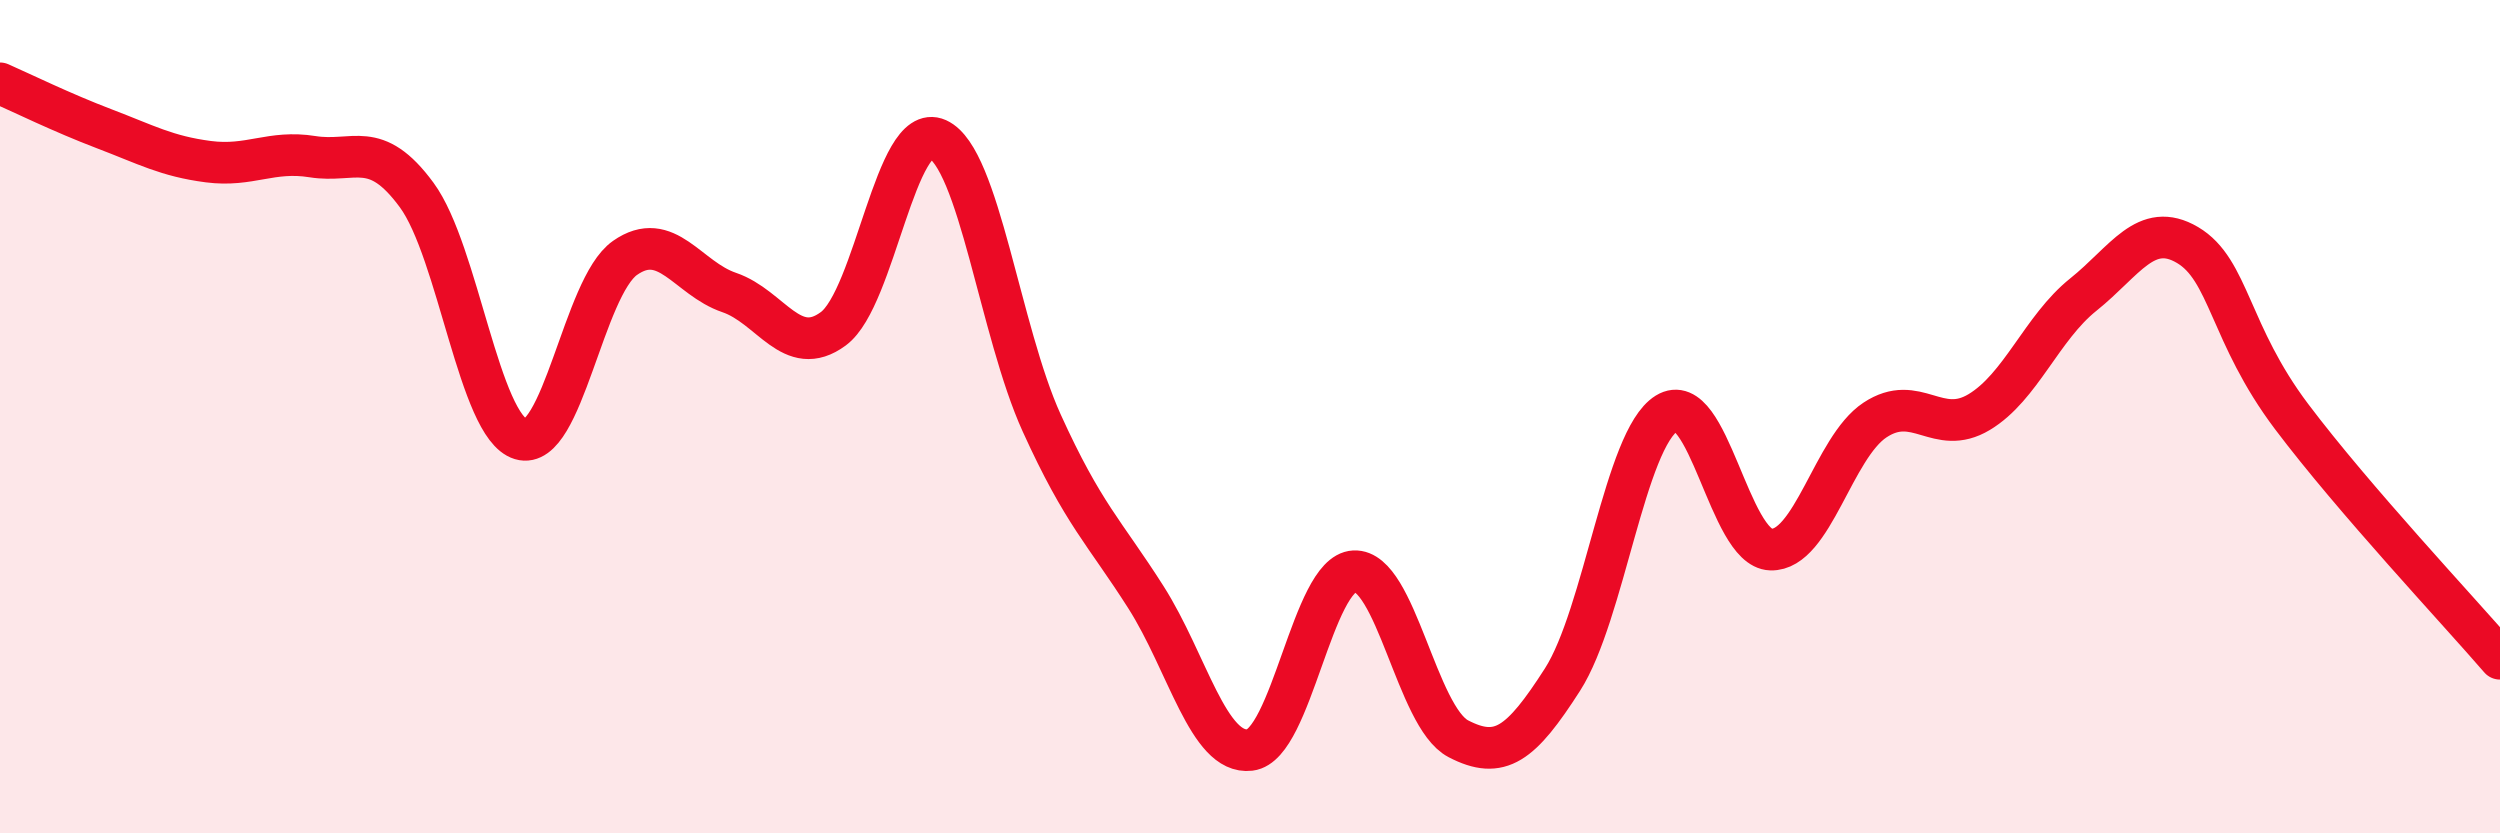 
    <svg width="60" height="20" viewBox="0 0 60 20" xmlns="http://www.w3.org/2000/svg">
      <path
        d="M 0,2 C 0.5,2.22 1.5,2.71 2.5,3.09 C 3.5,3.47 4,3.75 5,3.88 C 6,4.01 6.5,3.6 7.5,3.76 C 8.5,3.92 9,3.32 10,4.68 C 11,6.04 11.5,10.24 12.5,10.54 C 13.5,10.84 14,6.89 15,6.19 C 16,5.49 16.5,6.68 17.5,7.02 C 18.5,7.36 19,8.63 20,7.89 C 21,7.15 21.5,2.89 22.5,3.34 C 23.5,3.79 24,7.95 25,10.15 C 26,12.35 26.5,12.76 27.5,14.33 C 28.5,15.9 29,18.12 30,18 C 31,17.88 31.5,13.76 32.5,13.71 C 33.5,13.66 34,17.21 35,17.73 C 36,18.25 36.5,17.87 37.5,16.31 C 38.5,14.75 39,10.54 40,9.92 C 41,9.3 41.5,13.16 42.5,13.19 C 43.5,13.22 44,10.74 45,10.08 C 46,9.42 46.5,10.49 47.5,9.89 C 48.5,9.29 49,7.87 50,7.07 C 51,6.27 51.5,5.29 52.5,5.88 C 53.5,6.47 53.5,8.01 55,10 C 56.5,11.99 59,14.65 60,15.81L60 20L0 20Z"
        fill="#EB0A25"
        opacity="0.1"
        stroke-linecap="round"
        stroke-linejoin="round"
      />
      <path
        d="M 0,2 C 0.5,2.22 1.5,2.71 2.5,3.09 C 3.5,3.47 4,3.75 5,3.88 C 6,4.01 6.5,3.6 7.5,3.76 C 8.5,3.92 9,3.32 10,4.68 C 11,6.04 11.5,10.24 12.5,10.54 C 13.5,10.84 14,6.89 15,6.19 C 16,5.49 16.5,6.68 17.5,7.02 C 18.5,7.36 19,8.63 20,7.89 C 21,7.15 21.5,2.89 22.5,3.34 C 23.5,3.79 24,7.95 25,10.15 C 26,12.35 26.5,12.76 27.5,14.33 C 28.5,15.9 29,18.12 30,18 C 31,17.88 31.5,13.76 32.5,13.71 C 33.5,13.66 34,17.21 35,17.73 C 36,18.25 36.5,17.87 37.5,16.31 C 38.5,14.75 39,10.54 40,9.92 C 41,9.3 41.5,13.16 42.5,13.19 C 43.5,13.22 44,10.74 45,10.08 C 46,9.42 46.5,10.49 47.5,9.89 C 48.5,9.29 49,7.87 50,7.07 C 51,6.27 51.5,5.29 52.5,5.88 C 53.5,6.47 53.5,8.01 55,10 C 56.5,11.99 59,14.65 60,15.81"
        stroke="#EB0A25"
        stroke-width="1"
        fill="none"
        stroke-linecap="round"
        stroke-linejoin="round"
      />
    </svg>
  